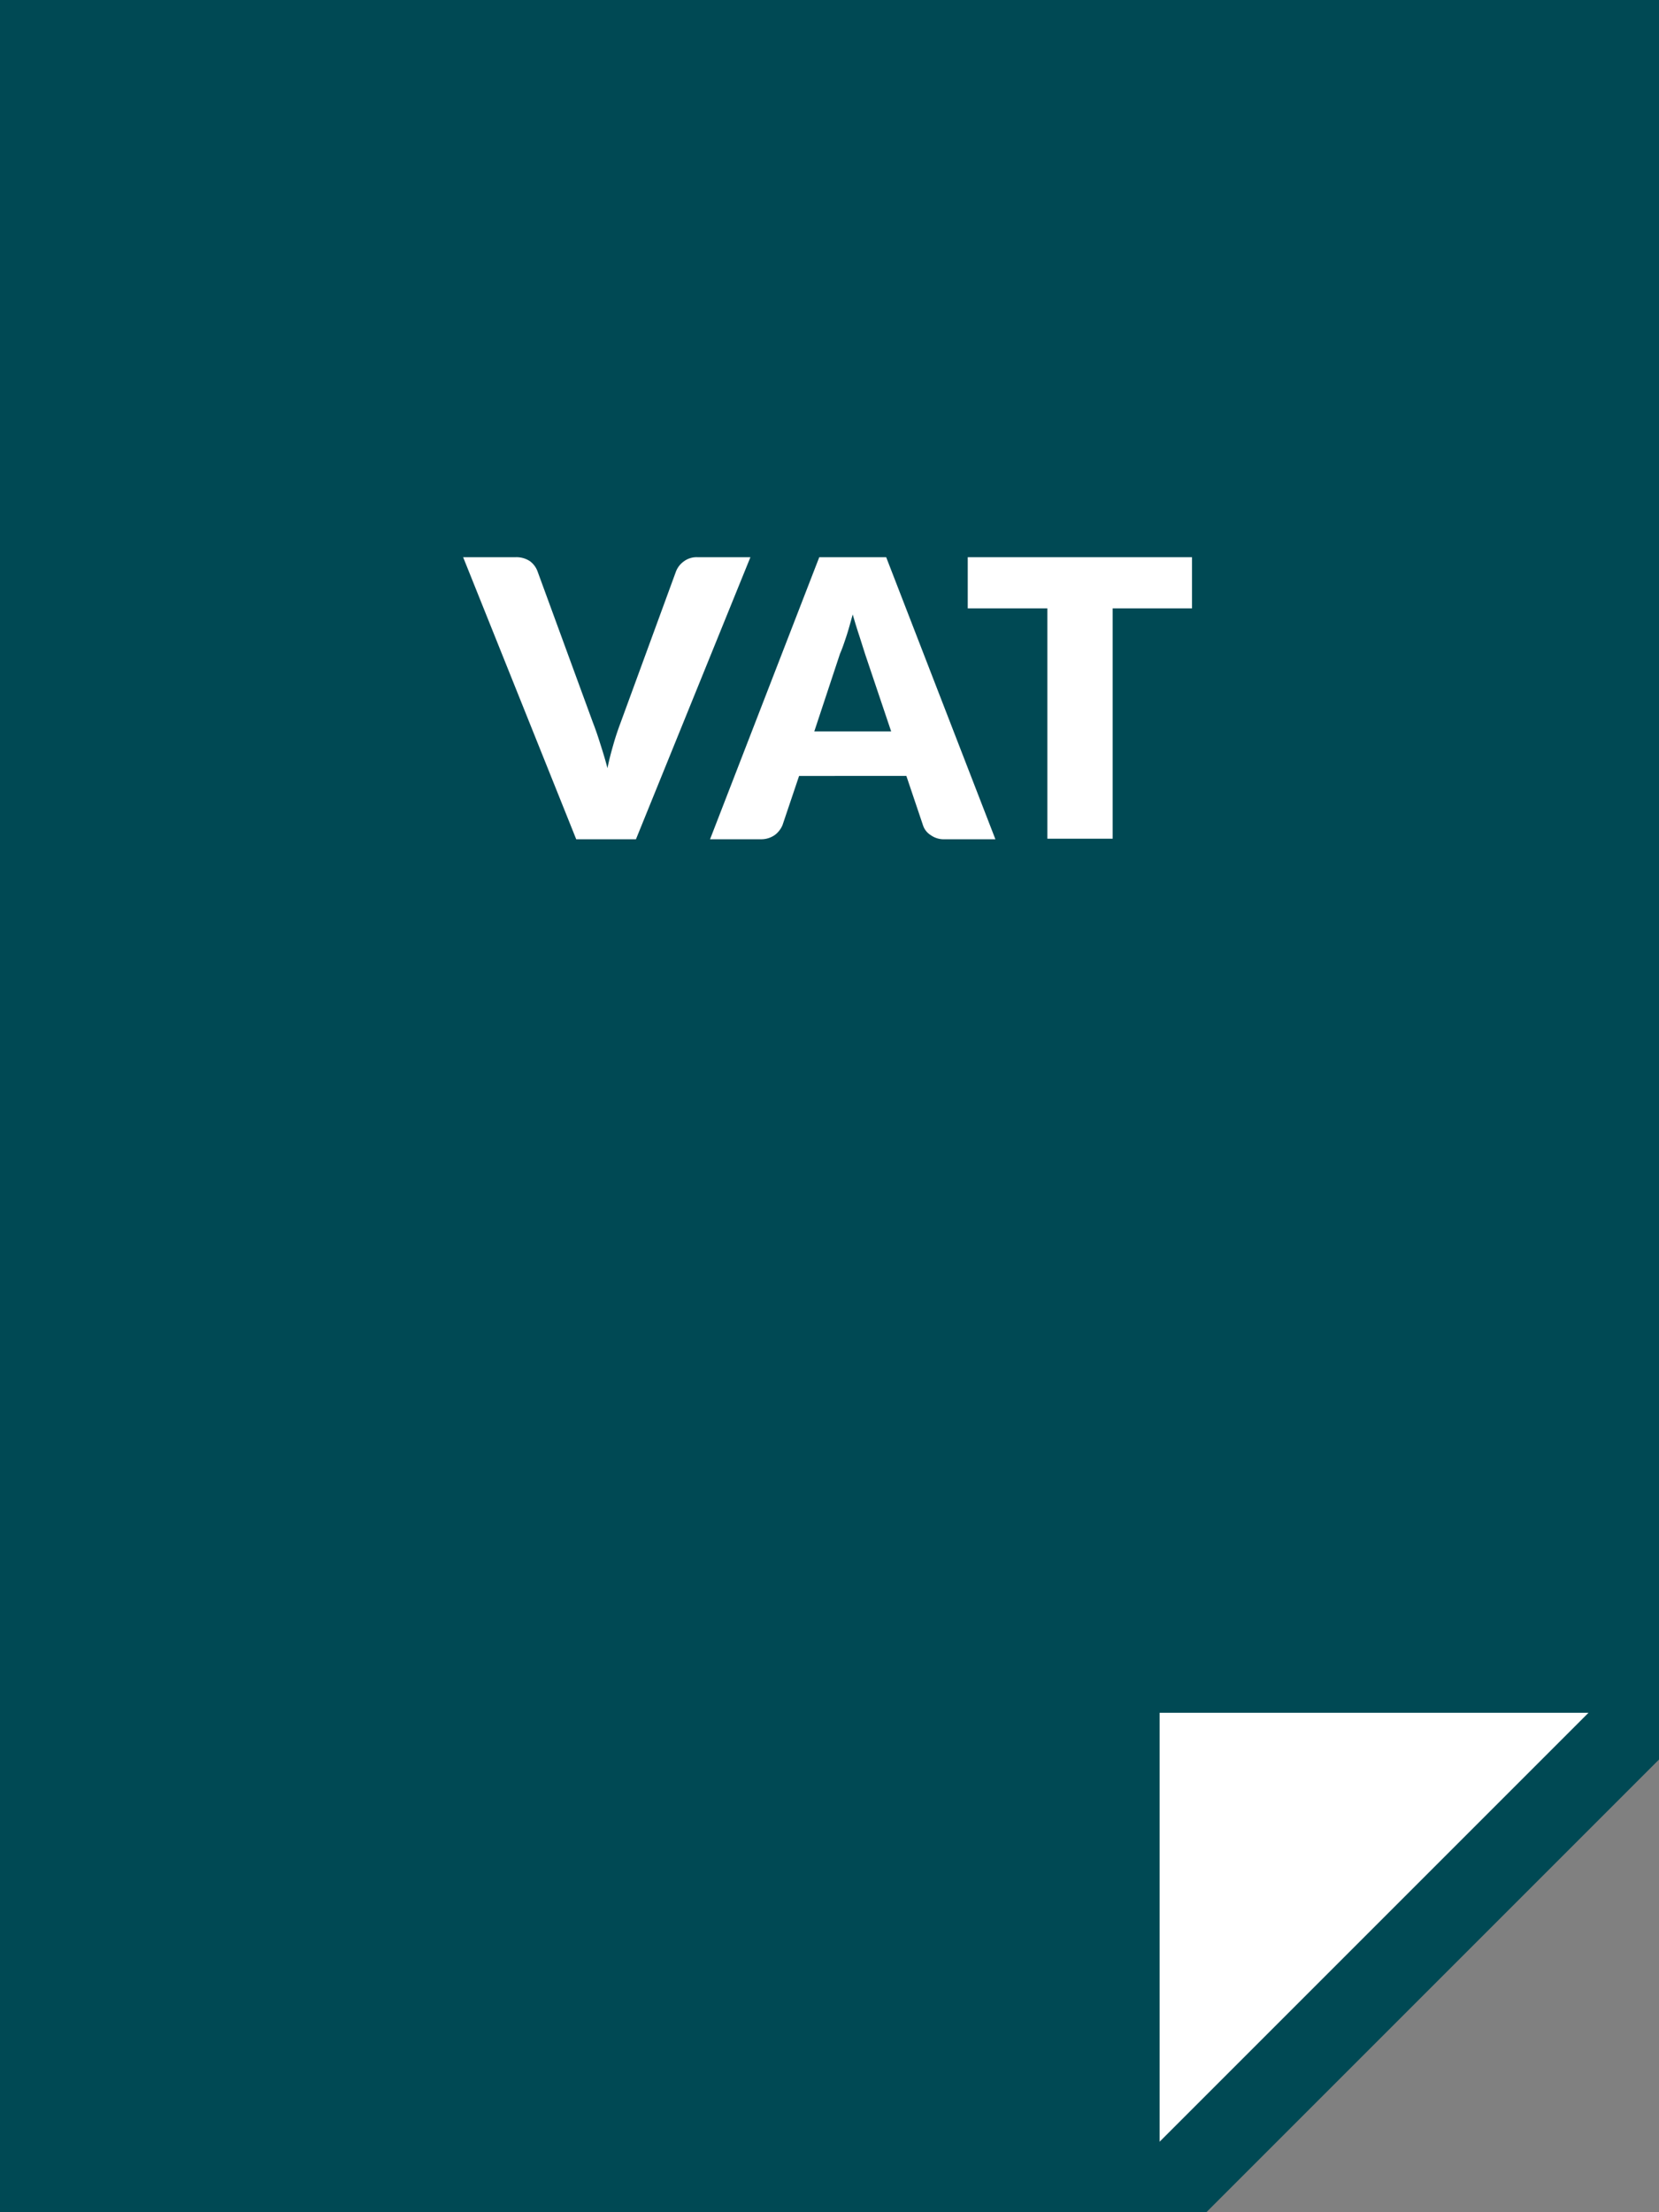 <?xml version="1.0" encoding="UTF-8"?>
<svg xmlns="http://www.w3.org/2000/svg" viewBox="0 0 60 80">
  <rect x="0" y="0" width="60" height="80" fill="#808080" stroke="none"/>
  <defs>
    <style>.cls-1{fill:#004954;}.cls-2{fill:#fff;}</style>
  </defs>
  <g id="Layer_2" data-name="Layer 2">
    <g id="Layer_1-2" data-name="Layer 1">
      <polygon class="cls-1" points="0 0 0 80 43.63 80 60 63.63 60 0 0 0"></polygon>
      <polygon class="cls-2" points="41.94 61.94 41.94 77.45 57.45 61.94 41.94 61.94"></polygon>
      <path class="cls-2" d="M16.75,20.15h1.9a.88.88,0,0,1,.51.14.8.8,0,0,1,.28.37l2,5.46q.14.36.27.78c.09.28.18.57.26.88.06-.31.14-.6.22-.88s.17-.54.26-.78l2-5.46a.81.81,0,0,1,.27-.35.77.77,0,0,1,.5-.16h1.92L23,30.35H20.84Z"></path>
      <path class="cls-2" d="M36,30.35H34.17a.81.81,0,0,1-.51-.15.66.66,0,0,1-.28-.36l-.6-1.78H28.9l-.6,1.78a.87.87,0,0,1-.27.35.85.85,0,0,1-.5.16H25.68l3.95-10.2h2.42Zm-6.55-3.9h2.78l-.94-2.79L31.08,23q-.12-.36-.24-.78c-.08.28-.15.55-.23.79s-.15.45-.23.63Z"></path>
      <path class="cls-2" d="M43.11,20.15V22H40.24v8.33H37.88V22H35V20.15Z"></path>
    </g>
  </g>
</svg>
